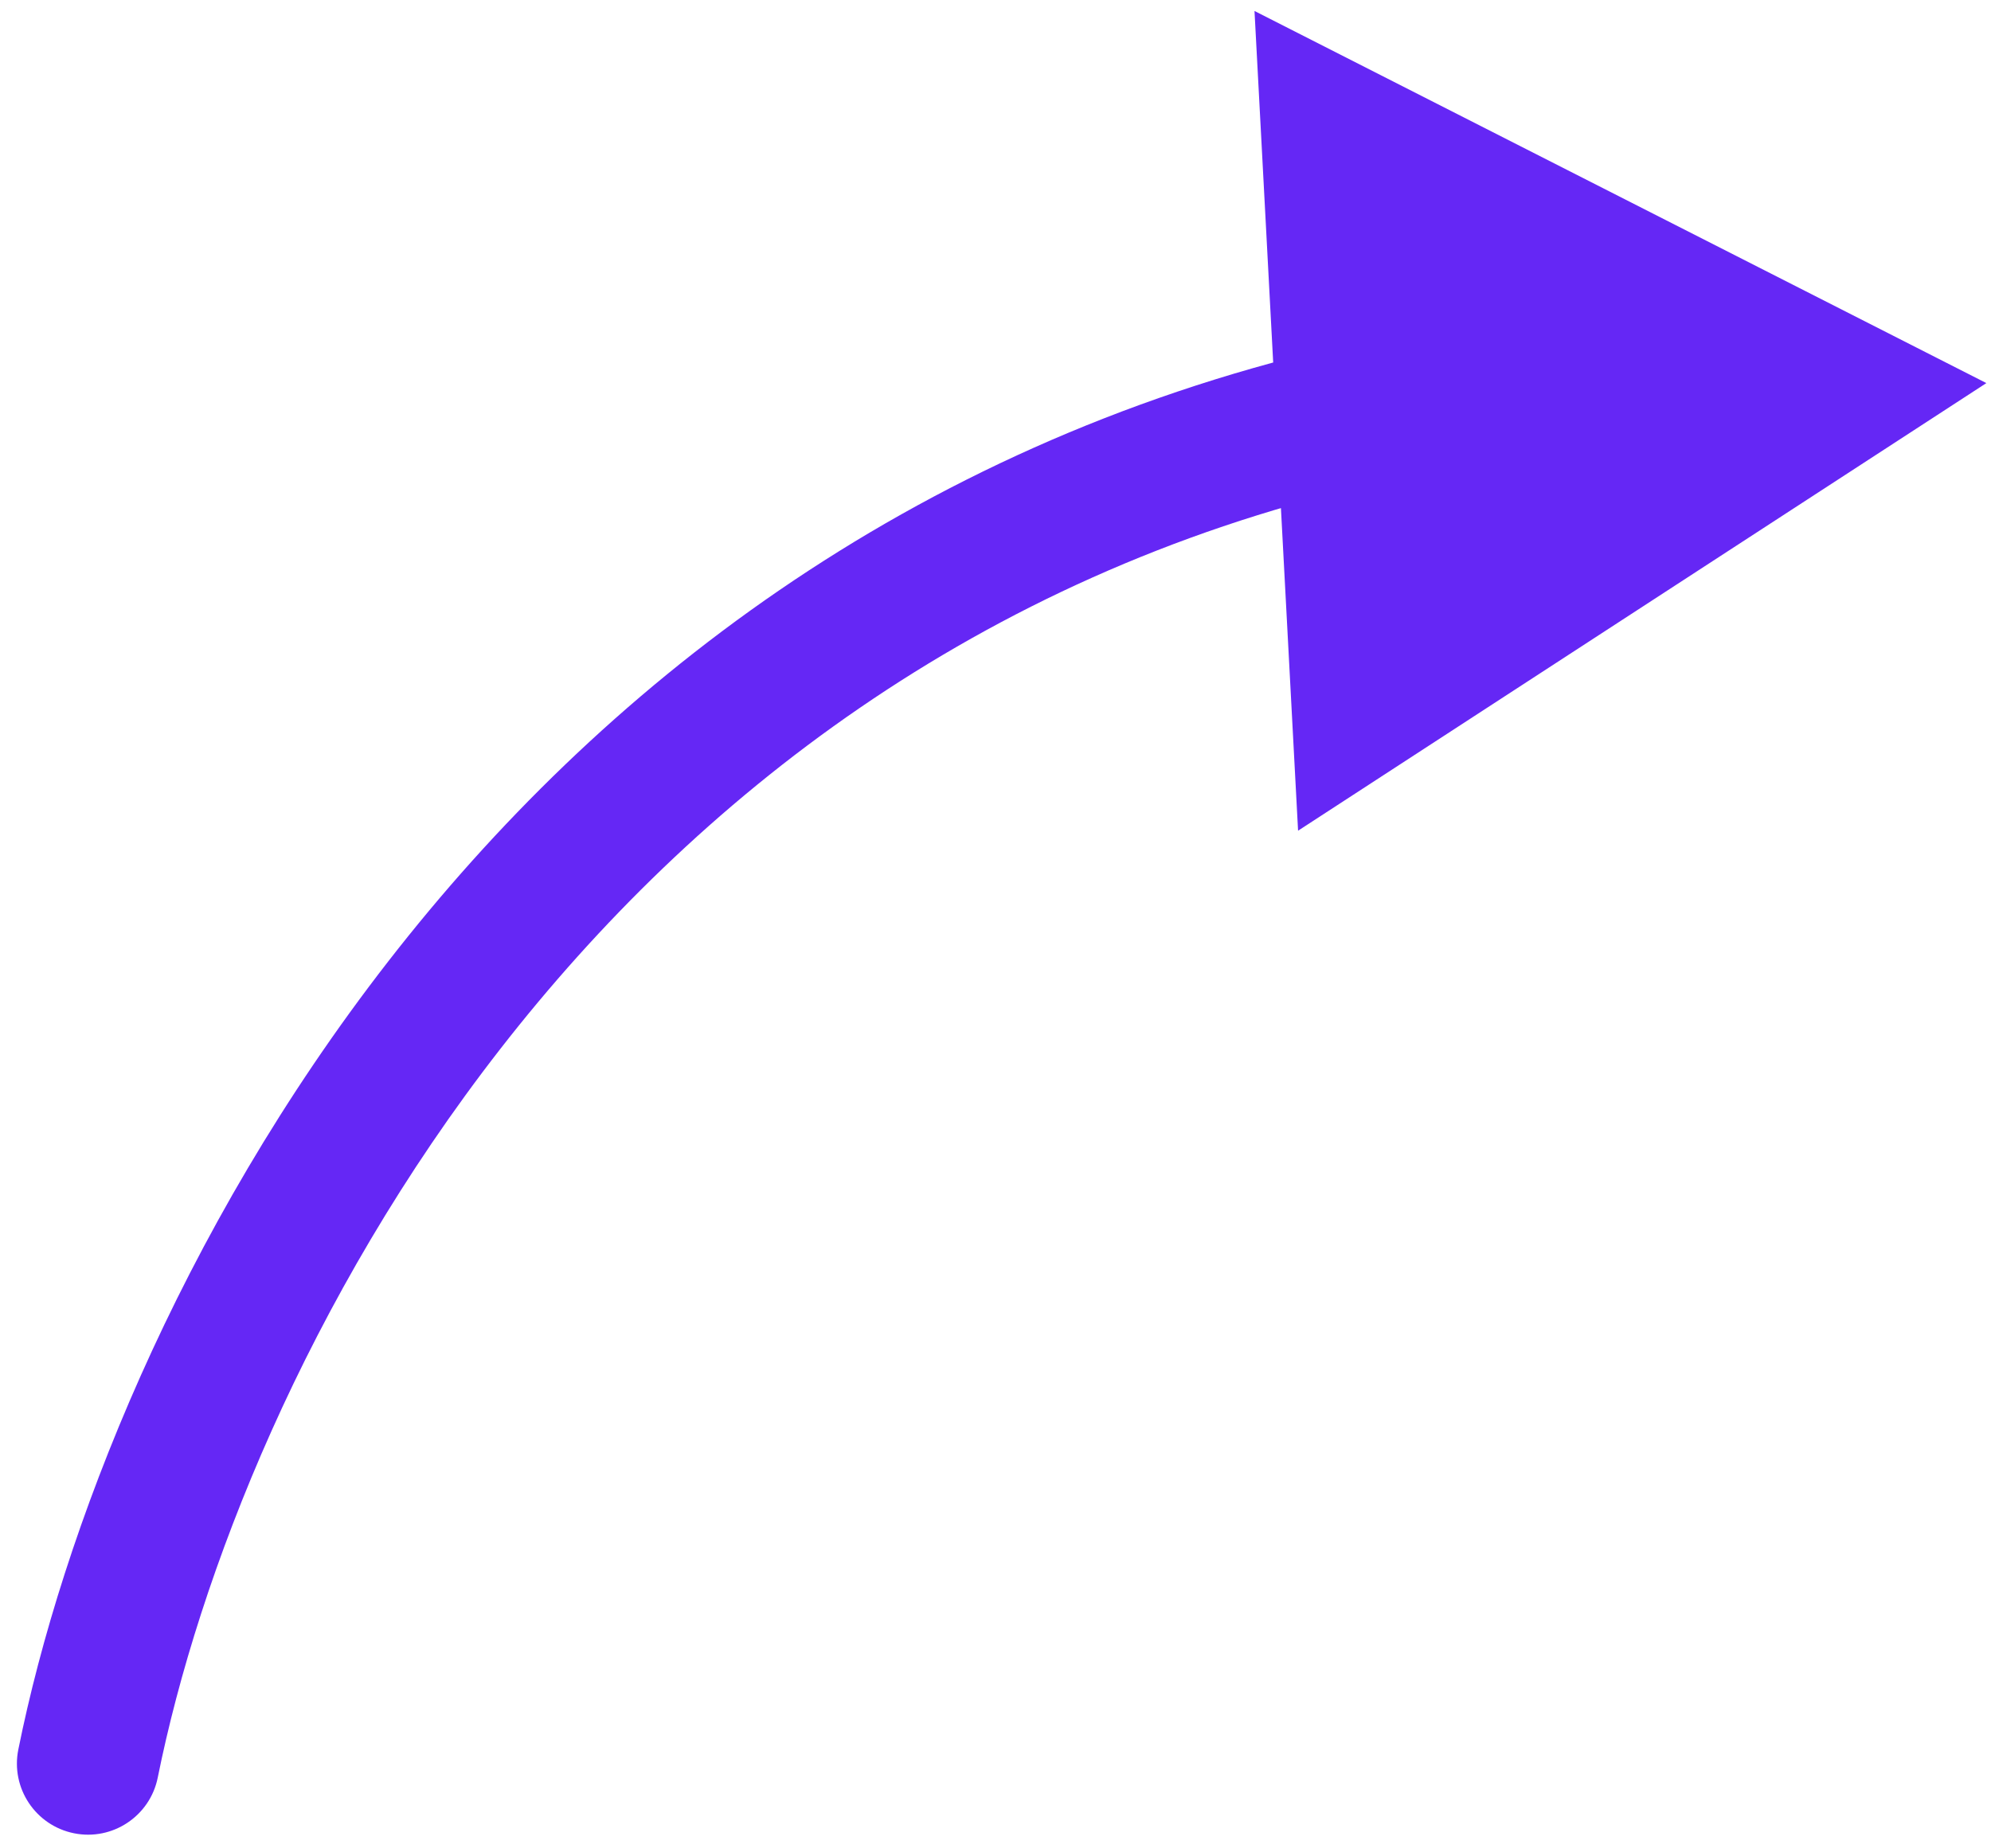 <svg width="70" height="65" viewBox="0 0 70 65" fill="none" xmlns="http://www.w3.org/2000/svg">
<path d="M5.546 62.513C5.273 63.867 3.955 64.743 2.602 64.47C1.248 64.197 0.372 62.879 0.644 61.526L5.546 62.513ZM69.837 13.472L45.638 29.213L44.106 0.386L69.837 13.472ZM0.644 61.526C3.713 46.293 16.891 19.253 46.802 12.232L47.945 17.1C20.701 23.495 8.412 48.288 5.546 62.513L0.644 61.526Z" fill="#6527F5"/>
</svg>
